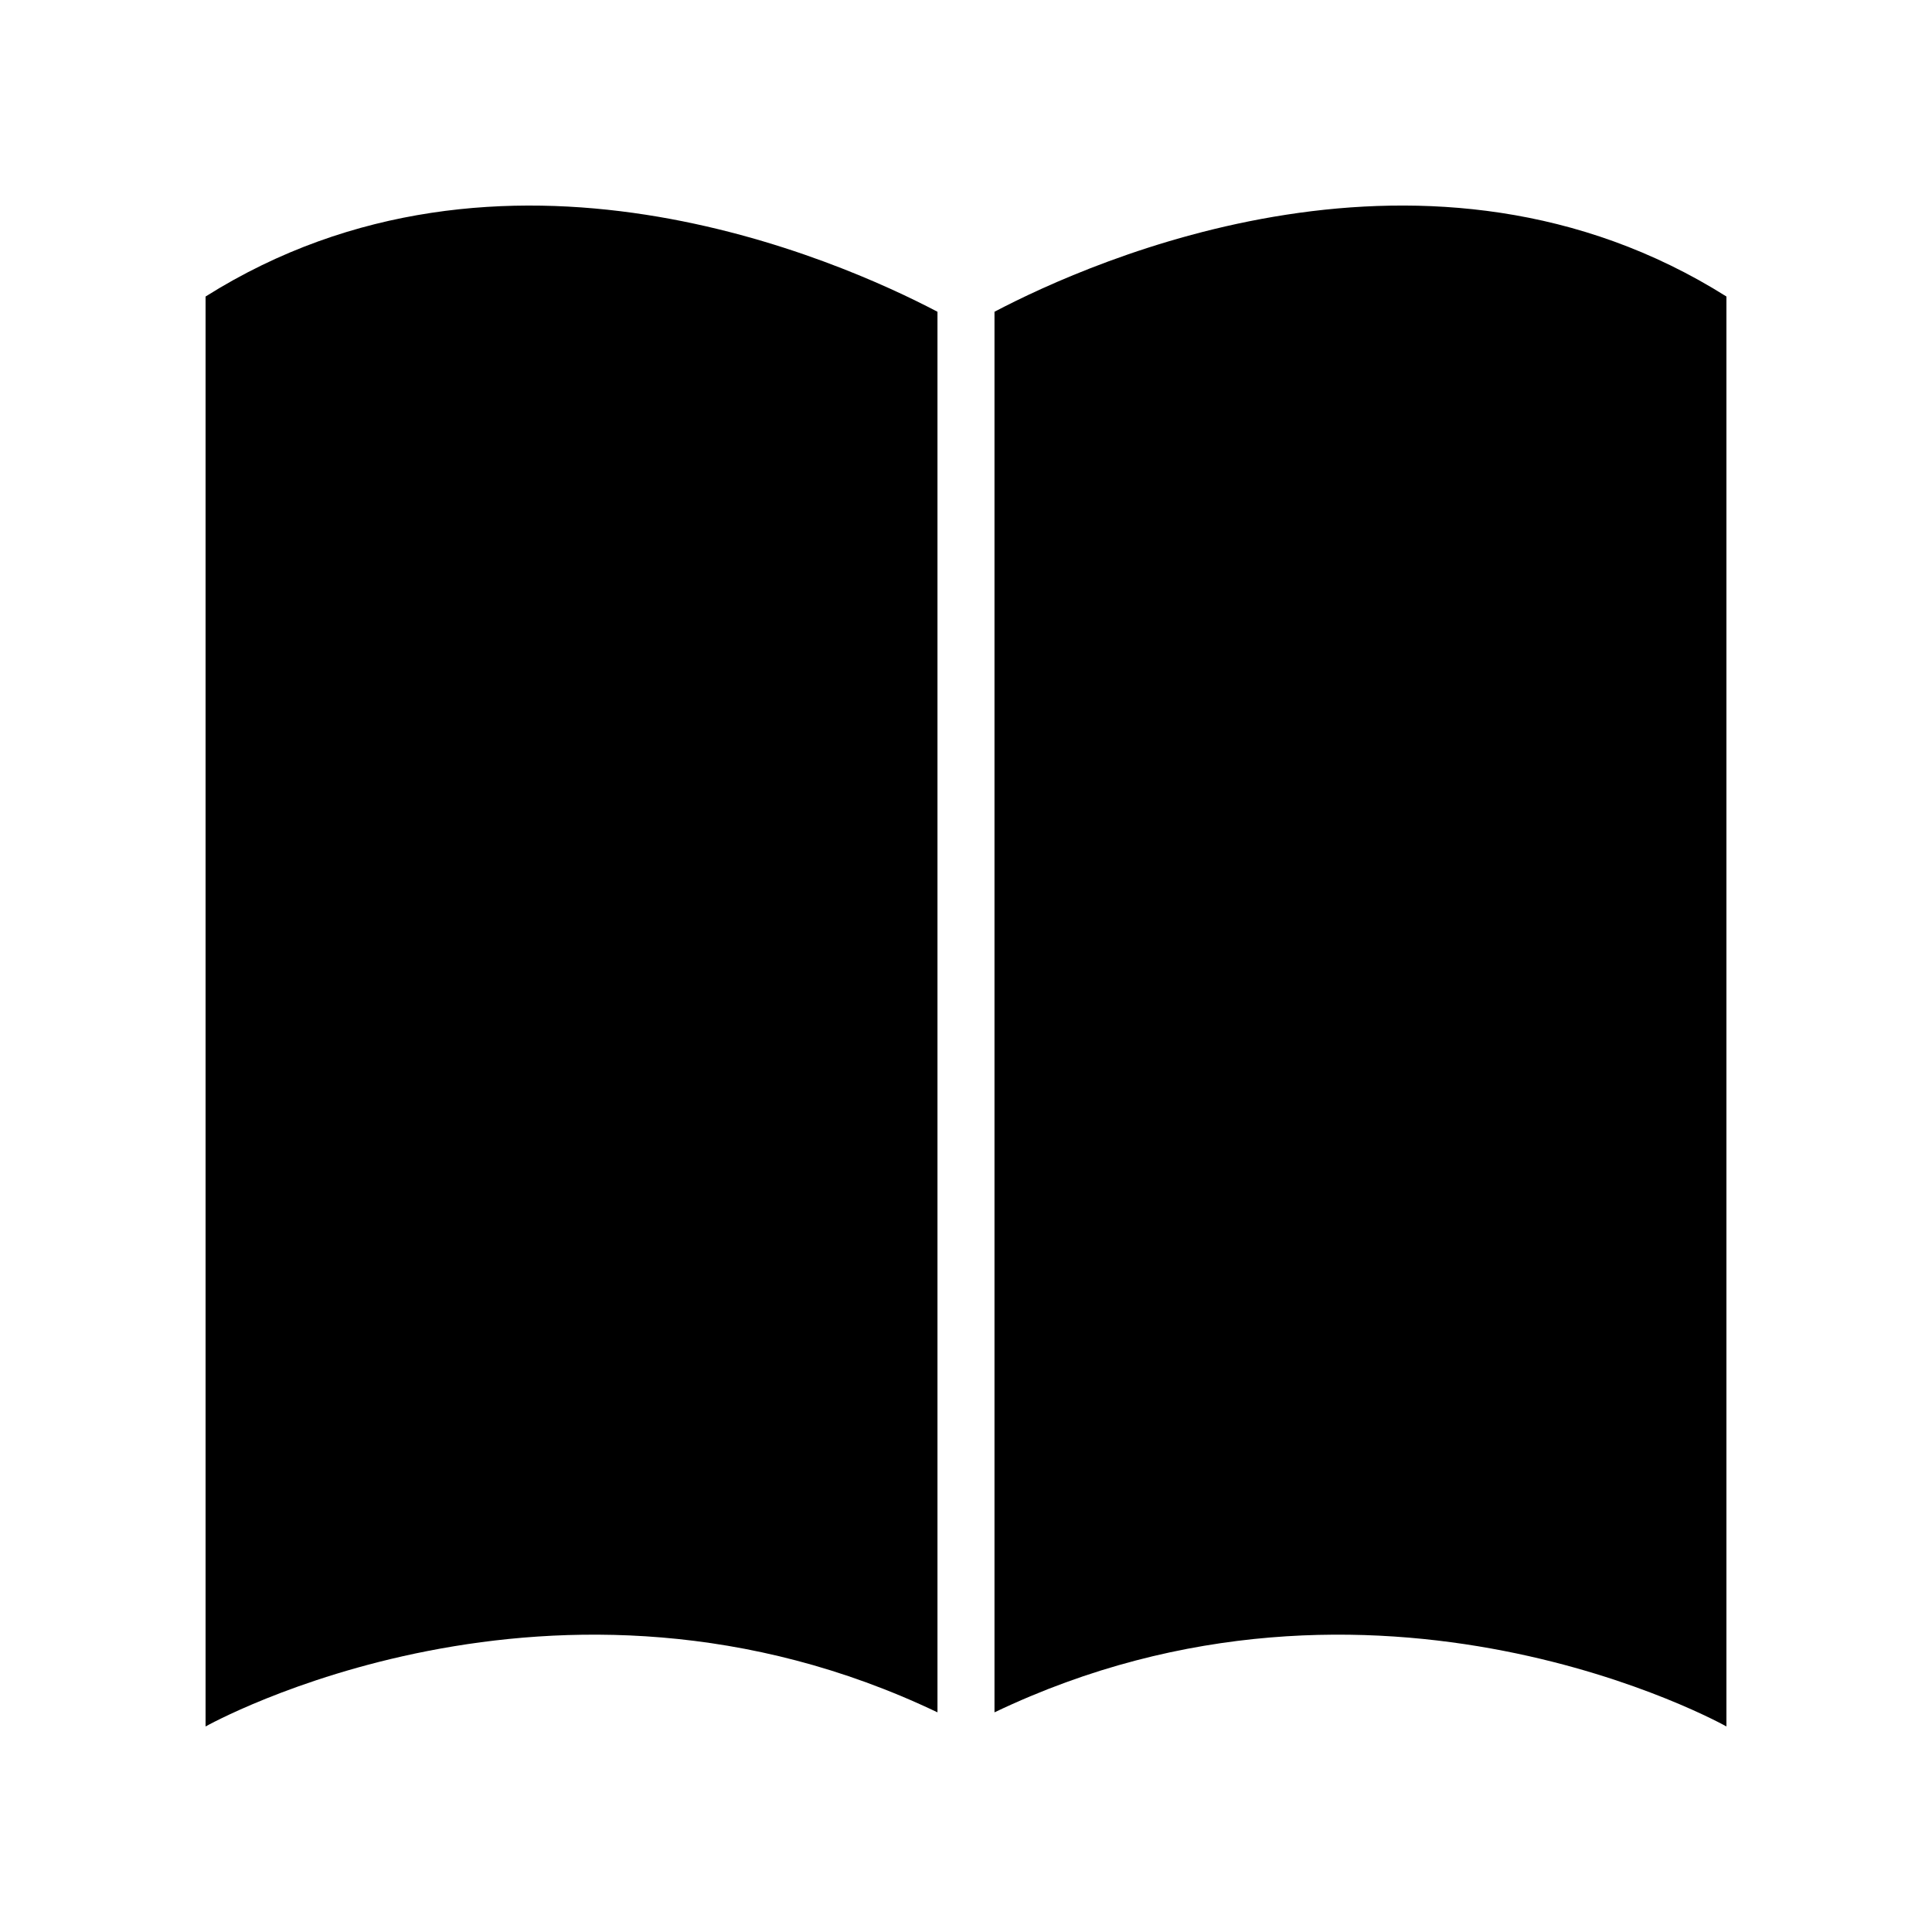 <?xml version="1.0" encoding="UTF-8"?>
<!-- The Best Svg Icon site in the world: iconSvg.co, Visit us! https://iconsvg.co -->
<svg fill="#000000" width="800px" height="800px" version="1.1" viewBox="144 144 512 512" xmlns="http://www.w3.org/2000/svg">
 <g>
  <path d="m407.55 226.62v371.17c101.34-48.414 193.97 3.738 193.97 3.738v-378.95c-78.547-49.465-167.84-9.688-193.97 4.039z"/>
  <path d="m392.44 597.78v-371.16c-26.129-13.727-115.42-53.504-193.96-4.039v378.95s92.629-52.152 193.96-3.742z"/>
 </g>
</svg>
